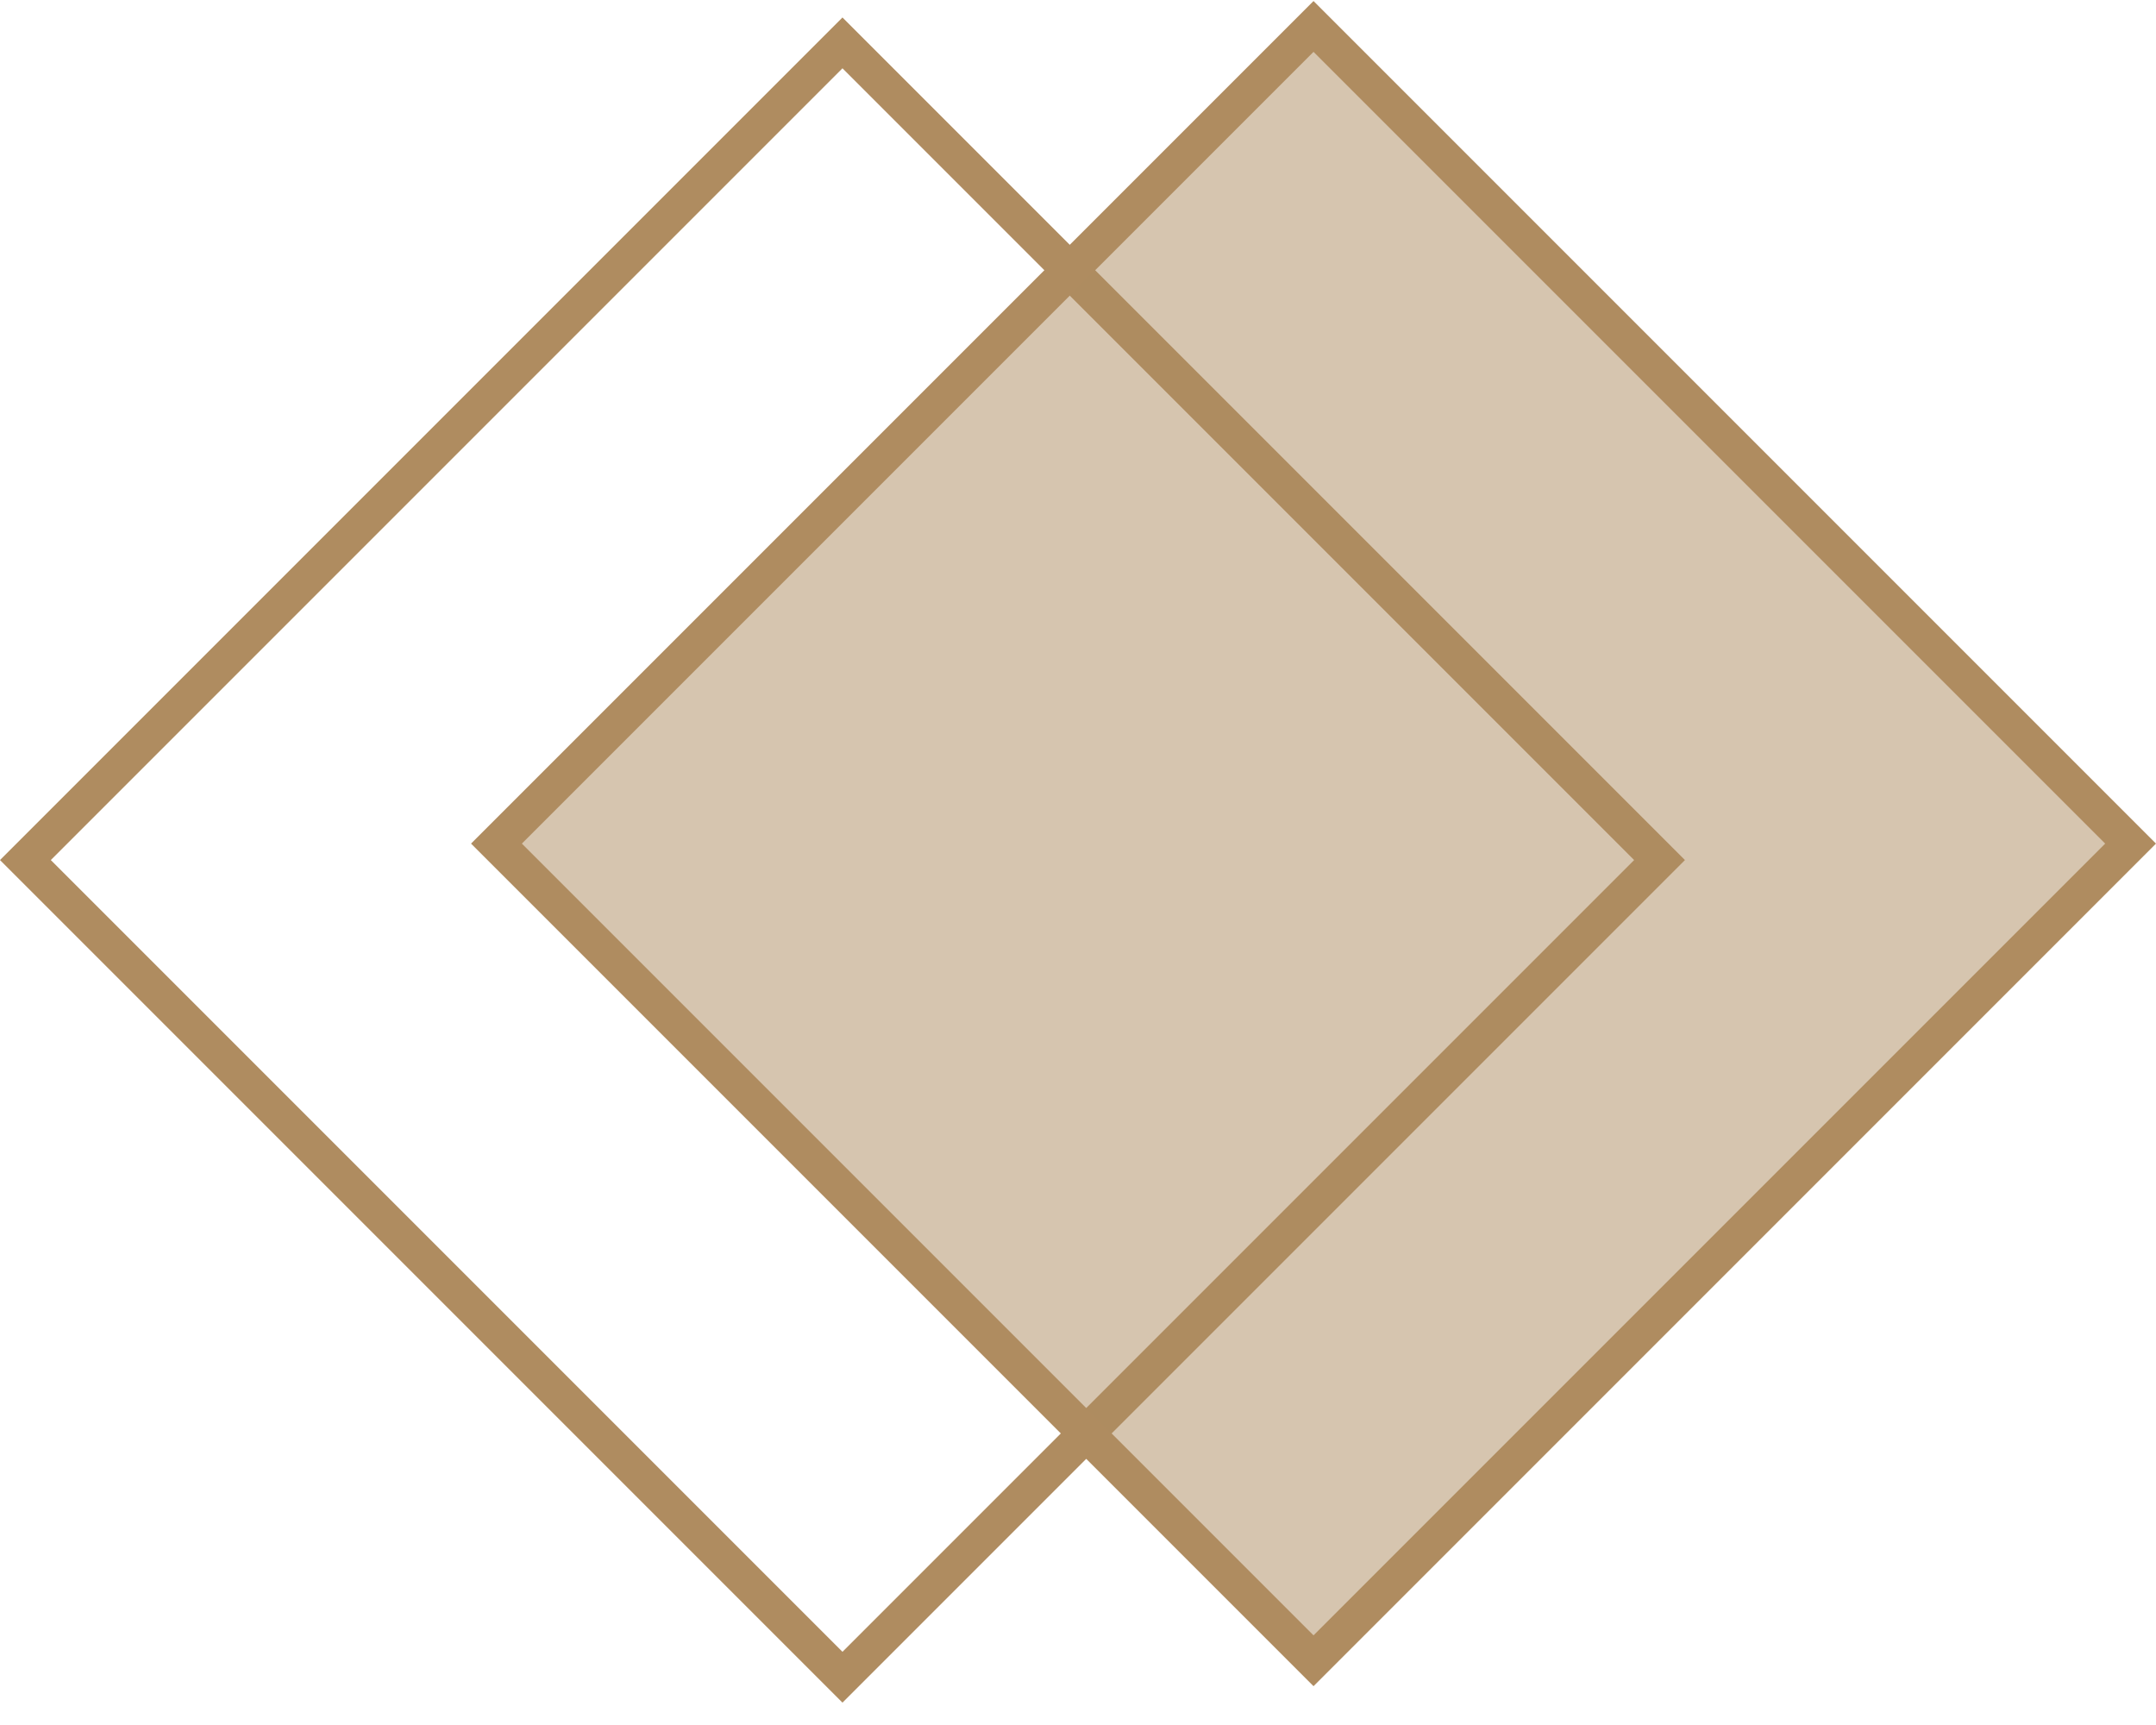 <?xml version="1.0" encoding="UTF-8"?> <svg xmlns="http://www.w3.org/2000/svg" width="60" height="48" viewBox="0 0 60 48" fill="none"> <rect x="0.707" y="23.932" width="32.157" height="32.157" transform="rotate(-45 0.707 23.932)" stroke="#AF8C60"></rect> <rect x="13.816" y="23.474" width="32.157" height="32.157" transform="rotate(-45 13.816 23.474)" fill="#AF8C60" fill-opacity="0.5" stroke="#AF8C60"></rect> </svg> 